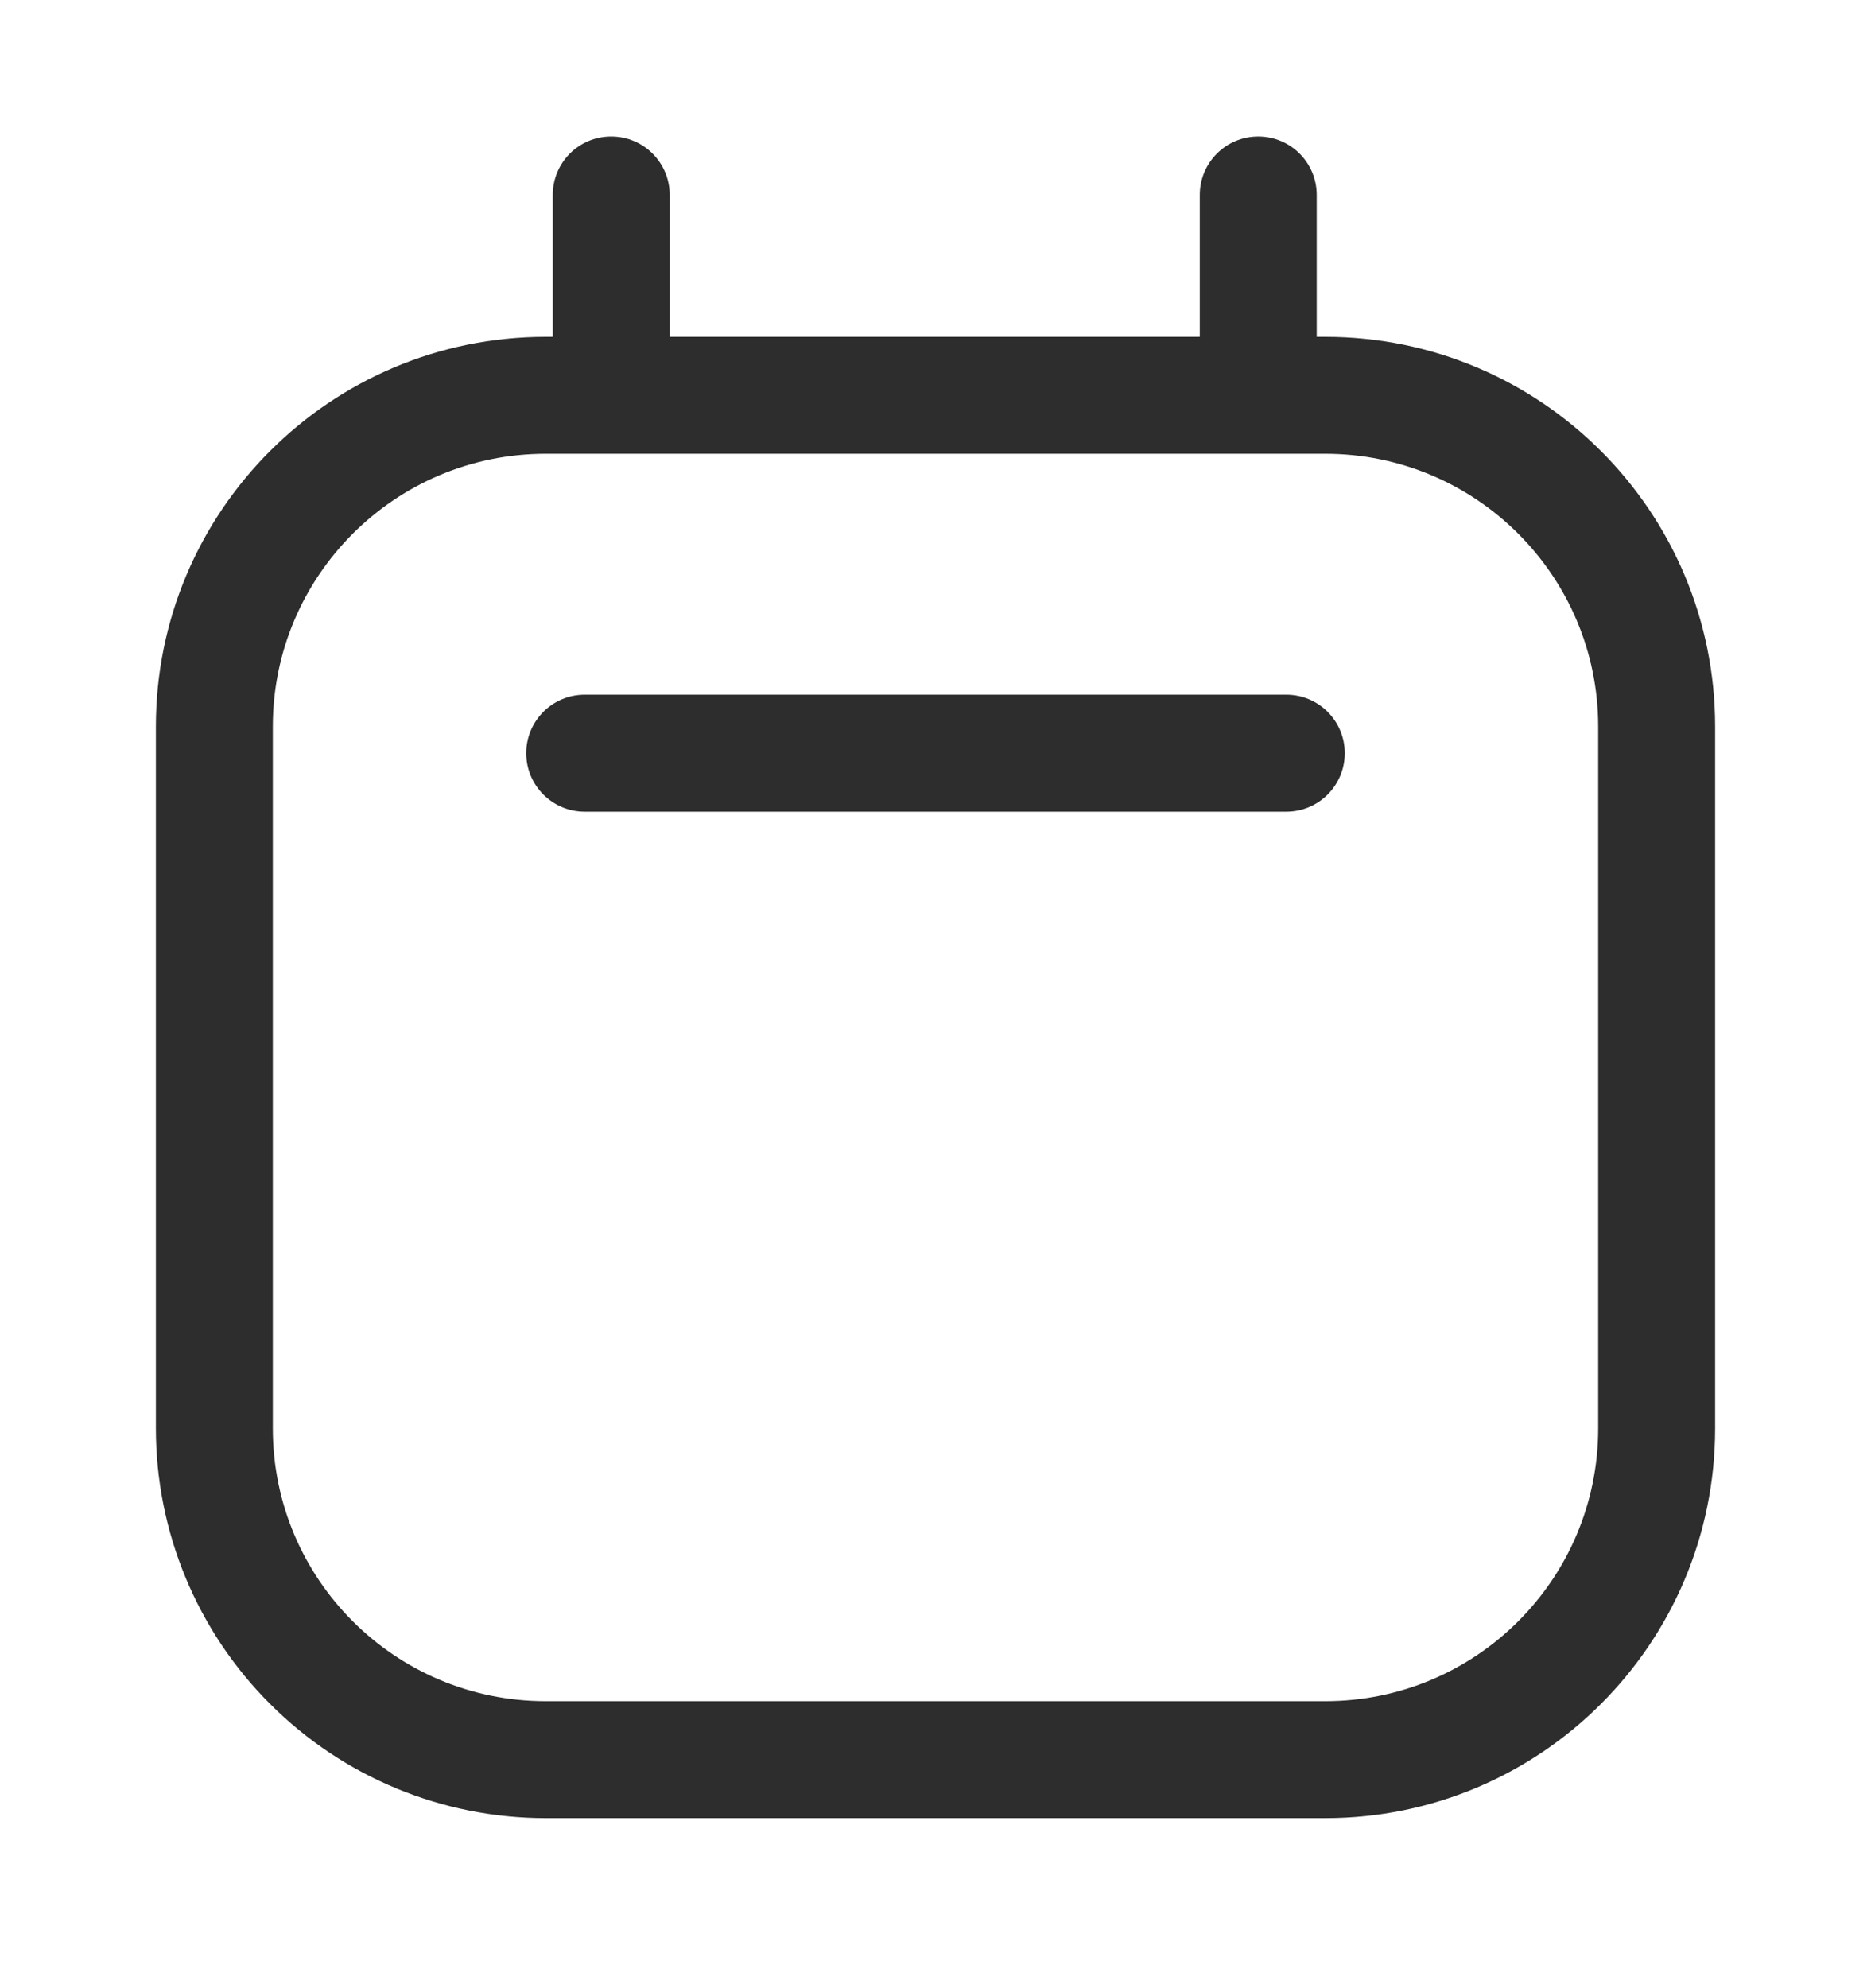<svg width="16" height="17" viewBox="0 0 16 17" fill="none" xmlns="http://www.w3.org/2000/svg">
<path d="M11 5.94H5C4.724 5.94 4.5 6.164 4.5 6.44C4.5 6.716 4.724 6.94 5 6.94H11C11.276 6.94 11.5 6.716 11.5 6.44C11.5 6.164 11.276 5.94 11 5.94Z" fill="#2D2D2D"/>
<path fill-rule="evenodd" clip-rule="evenodd" d="M11.26 2.88H11.333C13.174 2.88 14.667 4.372 14.667 6.213V12.213C14.667 14.054 13.174 15.546 11.333 15.546H4.667C3.783 15.546 2.935 15.195 2.31 14.57C1.684 13.945 1.333 13.097 1.333 12.213V6.213C1.333 4.372 2.826 2.88 4.667 2.88H4.727V1.667C4.727 1.39 4.95 1.167 5.227 1.167C5.503 1.167 5.727 1.39 5.727 1.667V2.88H10.26V1.667C10.26 1.39 10.484 1.167 10.76 1.167C11.036 1.167 11.26 1.39 11.26 1.667V2.88ZM11.333 14.546C12.622 14.546 13.667 13.502 13.667 12.213V6.213C13.667 4.925 12.622 3.88 11.333 3.88H4.667C3.378 3.88 2.333 4.925 2.333 6.213V12.213C2.333 13.502 3.378 14.546 4.667 14.546H11.333Z" fill="#2D2D2D"/>
</svg>
